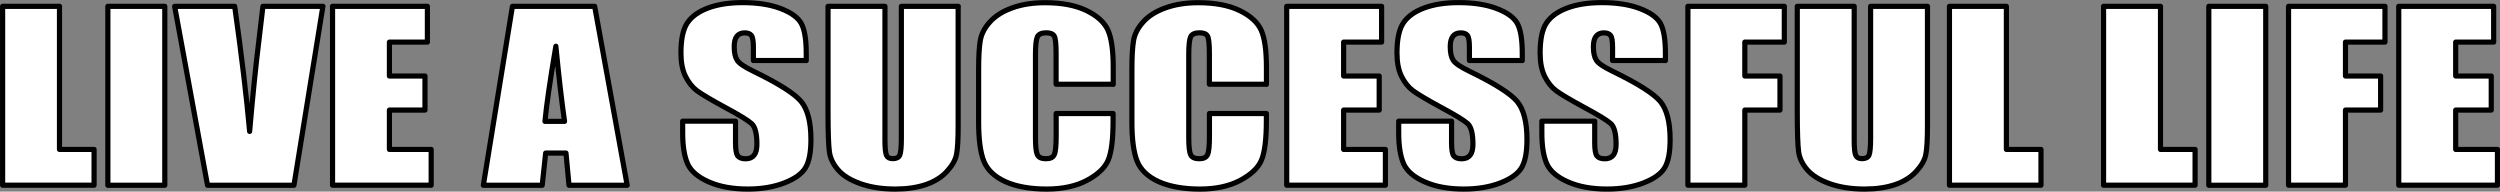 <?xml version="1.0" encoding="UTF-8"?><svg id="Layer_2" xmlns="http://www.w3.org/2000/svg" viewBox="0 0 362.73 27.8"><rect x="0" y="0" width="362.73" height="27.8" fill="#808080" stroke="none"/><g id="Layer_1-2"><path d="M8.63.92v20.76h5.02v5.19H.38V.92h8.26Z" fill="#fff" stroke="#000" stroke-linecap="round" stroke-linejoin="round" stroke-width=".75"/><path d="M23.91.92v25.96h-8.26V.92h8.26Z" fill="#fff" stroke="#000" stroke-linecap="round" stroke-linejoin="round" stroke-width=".75"/><path d="M46.85.92l-4.2,25.96h-12.54L25.34.92h8.71c1.01,7.15,1.73,13.2,2.17,18.15.43-5,.88-9.44,1.36-13.32l.57-4.83h8.71Z" fill="#fff" stroke="#000" stroke-linecap="round" stroke-linejoin="round" stroke-width=".75"/><path d="M48.24.92h13.77v5.19h-5.51v4.92h5.16v4.94h-5.16v5.71h6.06v5.19h-14.31V.92Z" fill="#fff" stroke="#000" stroke-linecap="round" stroke-linejoin="round" stroke-width=".75"/><path d="M86.28.92l4.72,25.96h-8.44l-.44-4.67h-2.95l-.5,4.67h-8.54L74.35.92h11.93ZM81.91,17.61c-.42-2.94-.84-6.57-1.26-10.9-.84,4.97-1.37,8.6-1.58,10.9h2.84Z" fill="#fff" stroke="#000" stroke-linecap="round" stroke-linejoin="round" stroke-width=".75"/><path d="M116.98,8.78h-7.67v-1.92c0-.9-.1-1.47-.29-1.72-.2-.25-.52-.37-.98-.37-.5,0-.87.17-1.13.5-.26.33-.38.83-.38,1.51,0,.87.14,1.52.43,1.96.27.44,1.05.97,2.33,1.59,3.67,1.78,5.99,3.25,6.94,4.39.95,1.14,1.43,2.99,1.43,5.53,0,1.85-.26,3.21-.79,4.09-.53.88-1.55,1.61-3.07,2.2s-3.28.89-5.29.89c-2.21,0-4.1-.34-5.66-1.03-1.56-.68-2.59-1.56-3.07-2.61-.48-1.06-.73-2.56-.73-4.51v-1.7h7.67v3.16c0,.97.11,1.6.32,1.88.22.28.6.42,1.15.42s.96-.18,1.23-.53c.27-.35.4-.88.4-1.57,0-1.53-.25-2.53-.76-3-.52-.47-1.81-1.26-3.86-2.36-2.05-1.11-3.41-1.92-4.08-2.42-.67-.5-1.22-1.2-1.66-2.08-.44-.89-.66-2.02-.66-3.4,0-1.99.31-3.44.93-4.36.62-.92,1.62-1.64,3.01-2.16s3.06-.78,5.02-.78c2.14,0,3.97.28,5.48.85,1.51.57,2.51,1.28,3,2.14.49.86.74,2.32.74,4.39v1.03Z" fill="#fff" stroke="#000" stroke-linecap="round" stroke-linejoin="round" stroke-width=".75"/><path d="M139.02.92v17.35c0,1.97-.08,3.35-.24,4.15-.16.8-.62,1.61-1.39,2.45-.77.84-1.79,1.48-3.05,1.91-1.26.43-2.75.65-4.46.65-1.9,0-3.57-.26-5.02-.77s-2.54-1.18-3.25-2c-.72-.82-1.14-1.69-1.27-2.61-.13-.91-.2-2.84-.2-5.76V.92h8.26v19.46c0,1.13.08,1.86.23,2.17.15.32.45.47.91.47.52,0,.86-.17,1.01-.52s.23-1.17.23-2.46V.92h8.26Z" fill="#fff" stroke="#000" stroke-linecap="round" stroke-linejoin="round" stroke-width=".75"/><path d="M161.49,12.22h-8.26v-4.51c0-1.31-.09-2.13-.26-2.46-.18-.33-.57-.49-1.17-.49-.68,0-1.11.2-1.29.59-.18.4-.27,1.25-.27,2.57v12.06c0,1.26.09,2.08.27,2.47.18.38.59.58,1.24.58s1.02-.19,1.21-.58c.19-.39.28-1.29.28-2.72v-3.26h8.26v1.01c0,2.69-.23,4.59-.7,5.72-.46,1.12-1.49,2.11-3.08,2.96-1.59.85-3.55,1.27-5.87,1.27s-4.41-.36-5.98-1.07c-1.57-.72-2.61-1.71-3.12-2.97s-.76-3.17-.76-5.72v-7.58c0-1.87.08-3.27.24-4.21.16-.94.62-1.84,1.4-2.7s1.86-1.55,3.24-2.04c1.38-.5,2.96-.75,4.76-.75,2.43,0,4.44.38,6.02,1.15,1.58.77,2.62,1.73,3.12,2.87.5,1.15.75,2.93.75,5.36v2.47Z" fill="#fff" stroke="#000" stroke-linecap="round" stroke-linejoin="round" stroke-width=".75"/><path d="M183.73,12.22h-8.26v-4.51c0-1.31-.09-2.13-.26-2.46s-.57-.49-1.17-.49c-.68,0-1.11.2-1.29.59-.18.4-.27,1.25-.27,2.57v12.06c0,1.26.09,2.08.27,2.47.18.38.59.58,1.24.58s1.02-.19,1.21-.58c.19-.39.28-1.29.28-2.72v-3.26h8.26v1.01c0,2.69-.23,4.59-.7,5.72-.46,1.12-1.49,2.11-3.08,2.96-1.59.85-3.55,1.27-5.87,1.27s-4.41-.36-5.98-1.07c-1.57-.72-2.61-1.71-3.12-2.97s-.76-3.17-.76-5.72v-7.58c0-1.87.08-3.27.24-4.21.16-.94.62-1.84,1.4-2.7.78-.87,1.86-1.55,3.24-2.04,1.38-.5,2.96-.75,4.75-.75,2.43,0,4.44.38,6.02,1.15s2.62,1.73,3.12,2.87c.5,1.15.75,2.93.75,5.36v2.47Z" fill="#fff" stroke="#000" stroke-linecap="round" stroke-linejoin="round" stroke-width=".75"/><path d="M186.69.92h13.77v5.19h-5.51v4.92h5.16v4.94h-5.16v5.71h6.06v5.19h-14.32V.92Z" fill="#fff" stroke="#000" stroke-linecap="round" stroke-linejoin="round" stroke-width=".75"/><path d="M220.87,8.78h-7.67v-1.92c0-.9-.1-1.47-.29-1.72s-.52-.37-.98-.37c-.5,0-.87.17-1.13.5-.25.33-.38.83-.38,1.51,0,.87.14,1.52.43,1.96.27.44,1.05.97,2.33,1.59,3.67,1.78,5.99,3.25,6.94,4.39.95,1.14,1.43,2.99,1.43,5.53,0,1.85-.26,3.21-.79,4.09s-1.55,1.61-3.07,2.2c-1.52.59-3.28.89-5.29.89-2.21,0-4.1-.34-5.66-1.03-1.56-.68-2.59-1.56-3.07-2.61-.48-1.06-.73-2.56-.73-4.51v-1.7h7.67v3.16c0,.97.11,1.6.32,1.88.22.28.6.42,1.15.42s.96-.18,1.23-.53c.27-.35.4-.88.4-1.57,0-1.53-.25-2.53-.76-3-.52-.47-1.81-1.26-3.86-2.36-2.05-1.11-3.41-1.92-4.08-2.42-.67-.5-1.22-1.2-1.66-2.08-.44-.89-.66-2.02-.66-3.4,0-1.99.31-3.44.93-4.36.62-.92,1.62-1.64,3.01-2.16s3.06-.78,5.02-.78c2.14,0,3.97.28,5.48.85,1.51.57,2.51,1.28,3,2.14.49.86.74,2.32.74,4.39v1.03Z" fill="#fff" stroke="#000" stroke-linecap="round" stroke-linejoin="round" stroke-width=".75"/><path d="M241.64,8.78h-7.67v-1.92c0-.9-.1-1.47-.29-1.72s-.52-.37-.98-.37c-.5,0-.87.17-1.13.5-.25.33-.38.83-.38,1.51,0,.87.14,1.52.43,1.96.27.44,1.05.97,2.33,1.59,3.67,1.78,5.99,3.25,6.94,4.39.95,1.14,1.43,2.99,1.43,5.53,0,1.85-.26,3.21-.79,4.09s-1.55,1.61-3.07,2.2c-1.52.59-3.28.89-5.29.89-2.21,0-4.1-.34-5.66-1.03-1.56-.68-2.59-1.56-3.07-2.61-.48-1.06-.73-2.56-.73-4.51v-1.7h7.67v3.16c0,.97.11,1.6.32,1.88.22.28.6.42,1.15.42s.96-.18,1.23-.53c.27-.35.4-.88.4-1.57,0-1.53-.25-2.53-.76-3-.52-.47-1.81-1.26-3.86-2.36-2.05-1.11-3.41-1.92-4.08-2.42-.67-.5-1.22-1.2-1.66-2.08-.44-.89-.66-2.02-.66-3.4,0-1.99.31-3.44.93-4.36.62-.92,1.62-1.64,3.01-2.16s3.06-.78,5.02-.78c2.14,0,3.97.28,5.48.85,1.51.57,2.51,1.28,3,2.14.49.86.74,2.32.74,4.39v1.03Z" fill="#fff" stroke="#000" stroke-linecap="round" stroke-linejoin="round" stroke-width=".75"/><path d="M244.91.92h13.98v5.19h-5.73v4.92h5.1v4.94h-5.1v10.9h-8.26V.92Z" fill="#fff" stroke="#000" stroke-linecap="round" stroke-linejoin="round" stroke-width=".75"/><path d="M279.66.92v17.35c0,1.97-.08,3.35-.24,4.15s-.62,1.61-1.39,2.45c-.77.84-1.79,1.48-3.05,1.91-1.26.43-2.75.65-4.46.65-1.9,0-3.57-.26-5.02-.77s-2.54-1.18-3.26-2-1.14-1.69-1.27-2.61c-.13-.91-.2-2.84-.2-5.76V.92h8.26v19.46c0,1.13.08,1.86.23,2.17.15.32.45.47.91.47.52,0,.86-.17,1.01-.52s.23-1.17.23-2.46V.92h8.26Z" fill="#fff" stroke="#000" stroke-linecap="round" stroke-linejoin="round" stroke-width=".75"/><path d="M291.11.92v20.76h5.02v5.19h-13.28V.92h8.26Z" fill="#fff" stroke="#000" stroke-linecap="round" stroke-linejoin="round" stroke-width=".75"/><path d="M313.47.92v20.76h5.02v5.19h-13.28V.92h8.26Z" fill="#fff" stroke="#000" stroke-linecap="round" stroke-linejoin="round" stroke-width=".75"/><path d="M328.74.92v25.96h-8.26V.92h8.26Z" fill="#fff" stroke="#000" stroke-linecap="round" stroke-linejoin="round" stroke-width=".75"/><path d="M332.06.92h13.98v5.19h-5.73v4.92h5.1v4.94h-5.1v10.9h-8.26V.92Z" fill="#fff" stroke="#000" stroke-linecap="round" stroke-linejoin="round" stroke-width=".75"/><path d="M348.04.92h13.77v5.19h-5.51v4.92h5.16v4.94h-5.16v5.71h6.06v5.19h-14.32V.92Z" fill="#fff" stroke="#000" stroke-linecap="round" stroke-linejoin="round" stroke-width=".75"/></g></svg>